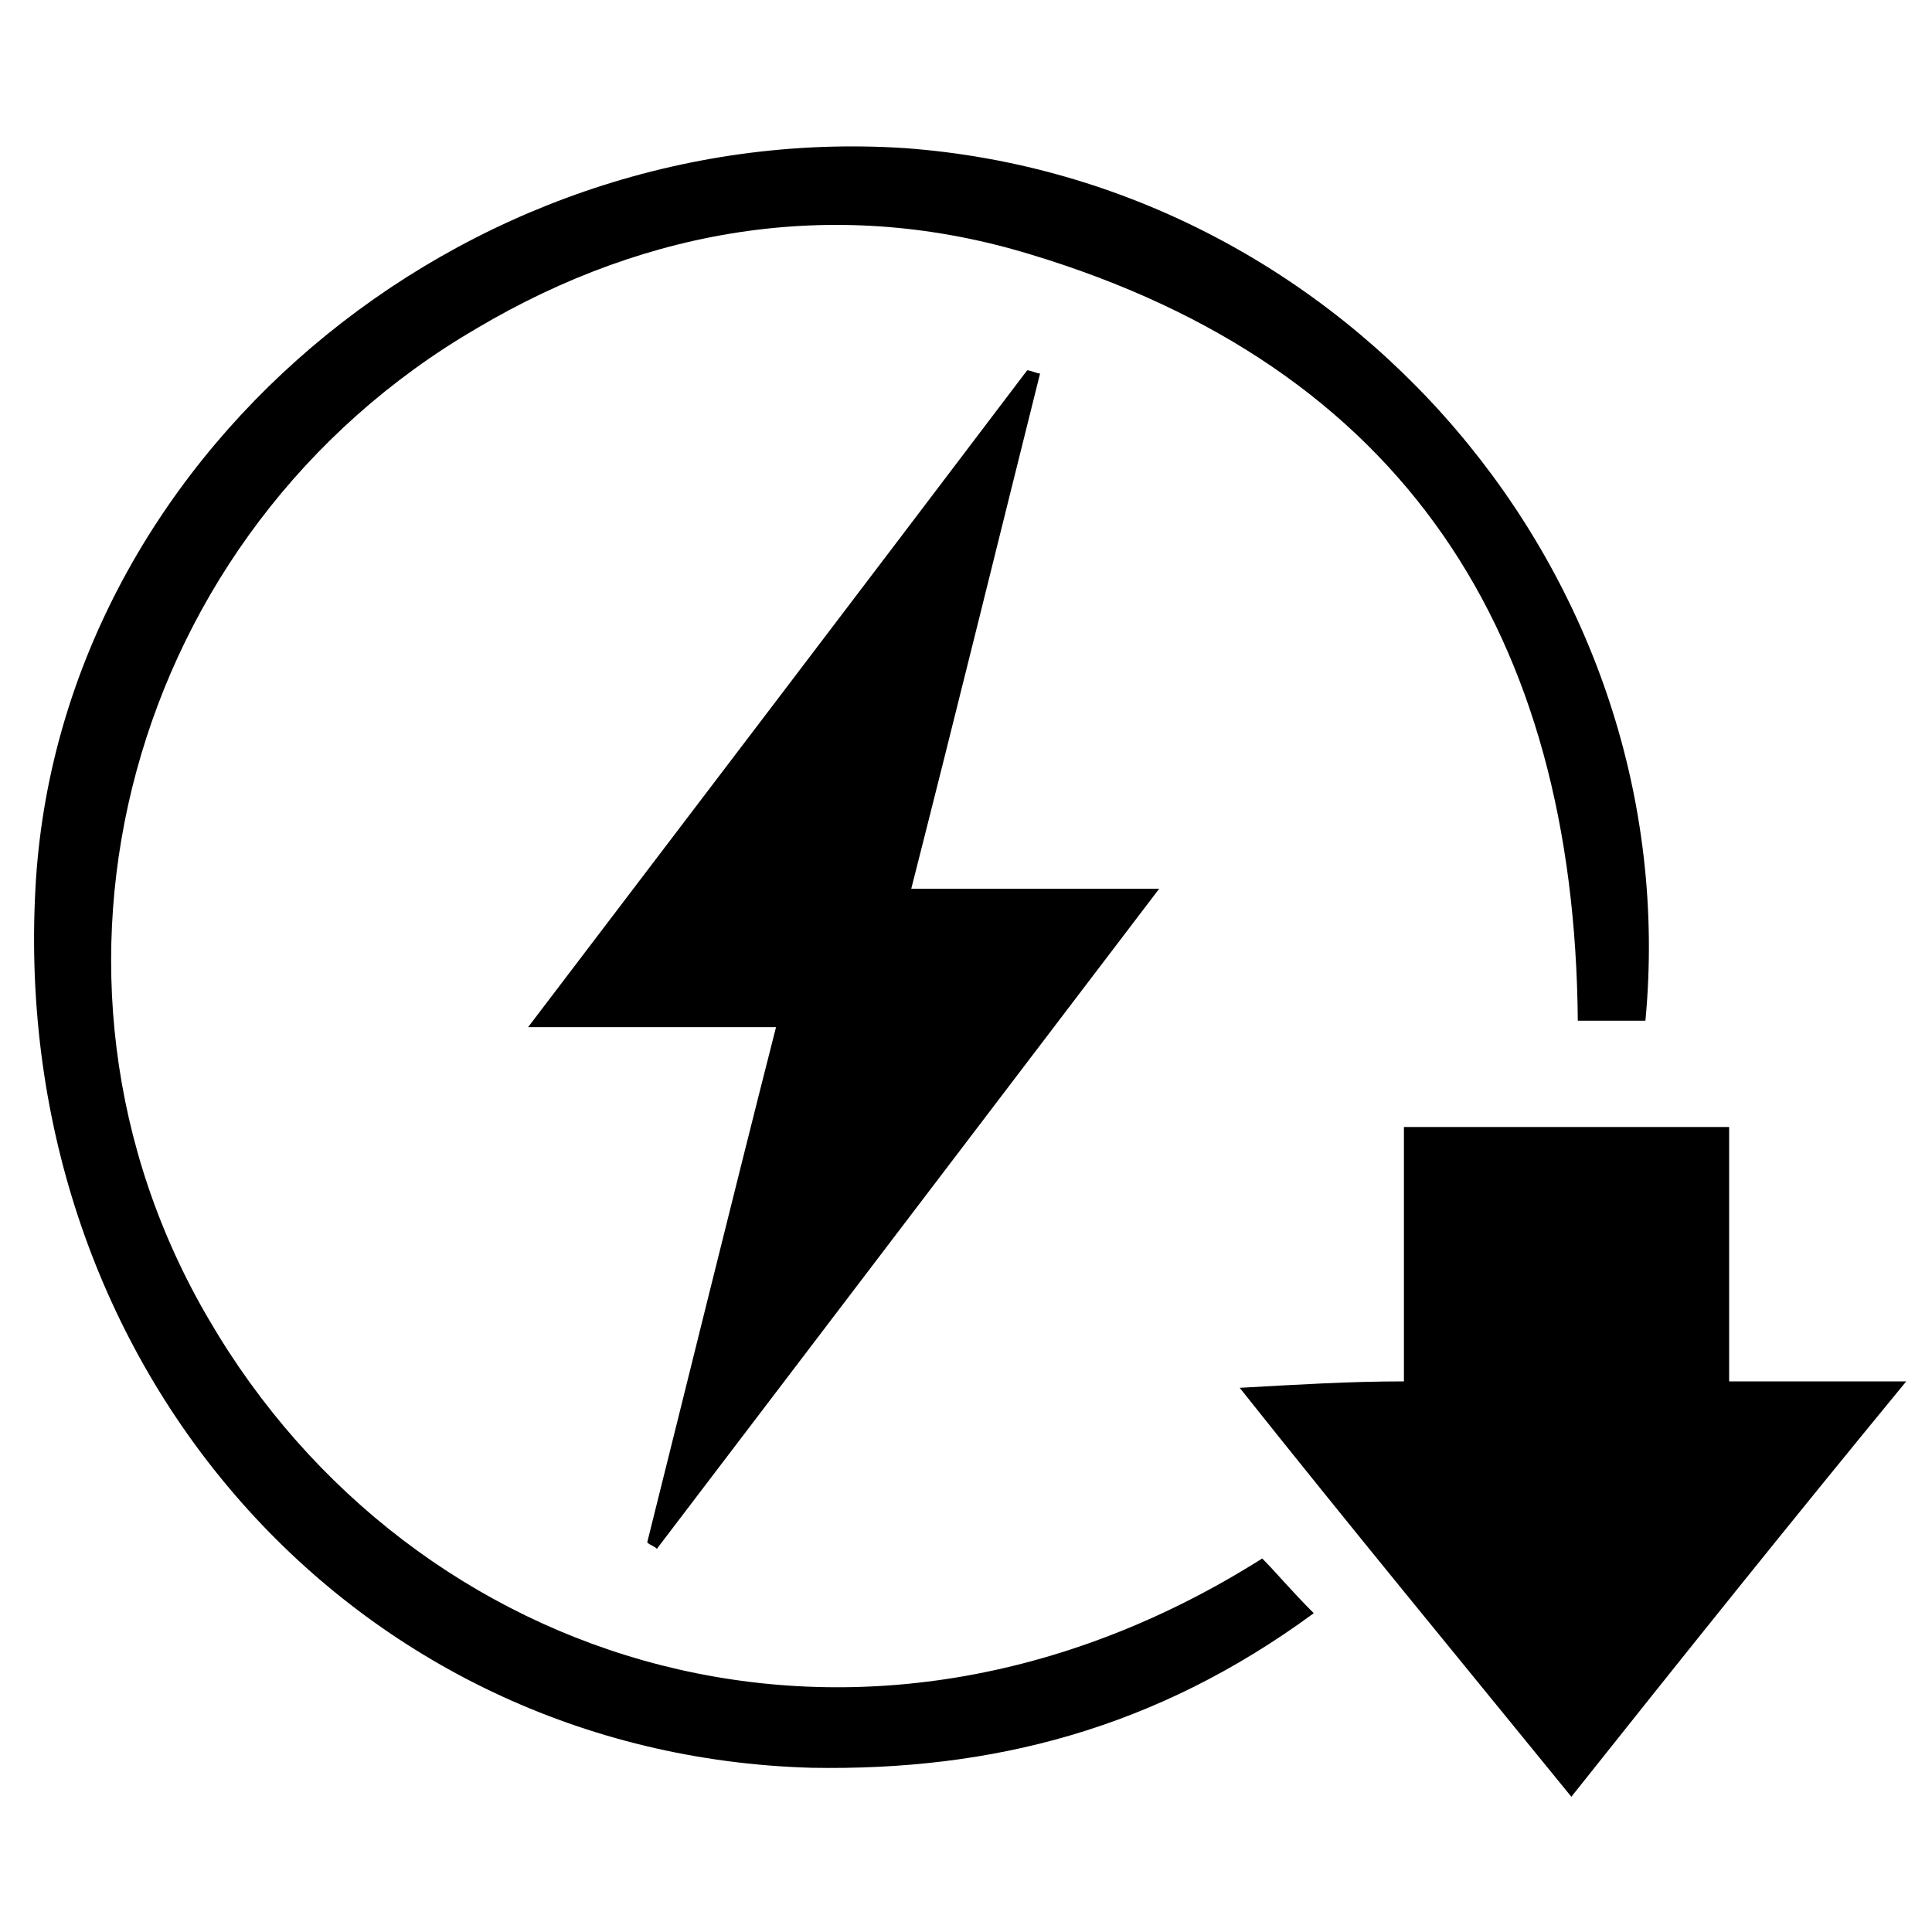 <?xml version="1.0" encoding="utf-8"?>
<!-- Generator: Adobe Illustrator 23.0.3, SVG Export Plug-In . SVG Version: 6.00 Build 0)  -->
<svg version="1.1" id="Layer_1" xmlns="http://www.w3.org/2000/svg" xmlns:xlink="http://www.w3.org/1999/xlink" x="0px" y="0px"
	 viewBox="0 0 60 60" style="enable-background:new 0 0 60 60;" xml:space="preserve">
<path d="M51.1,31.7c-0.8,0-1.4,0-2.1,0c-0.1-12-5.4-20.3-17-23.8C26.1,6.1,20.2,7,14.8,10.2C4,16.5,0.2,30.3,6.5,41
	c6.3,10.8,20.2,15.3,32.7,7.4c0.4,0.4,0.9,1,1.6,1.7c-4.9,3.6-10,4.9-15.6,4.8C11,54.5,0.3,42.5,1.1,27.6c0.7-13.3,13.2-23.9,27-23
	C41.8,5.6,52.4,17.9,51.1,31.7z"/>
<path d="M48.8,55.8c-3.5-4.3-6.8-8.3-10.3-12.7c1.8-0.1,3.4-0.2,5.1-0.2c0-2.6,0-5.1,0-7.9c3.5,0,6.7,0,10.1,0c0,2.5,0,5,0,7.9
	c1.7,0,3.3,0,5.5,0C55.5,47.4,52.3,51.4,48.8,55.8z"/>
<path d="M20.1,47.9c1.3-5.2,2.6-10.5,4-16c-2.5,0-4.8,0-7.7,0c5.4-7.1,10.5-13.8,15.5-20.4c0.1,0,0.3,0.1,0.4,0.1
	c-1.3,5.2-2.6,10.5-4,16c2.5,0,4.9,0,7.7,0c-5.4,7.1-10.5,13.8-15.6,20.5C20.3,48,20.2,48,20.1,47.9z"/>
</svg>

